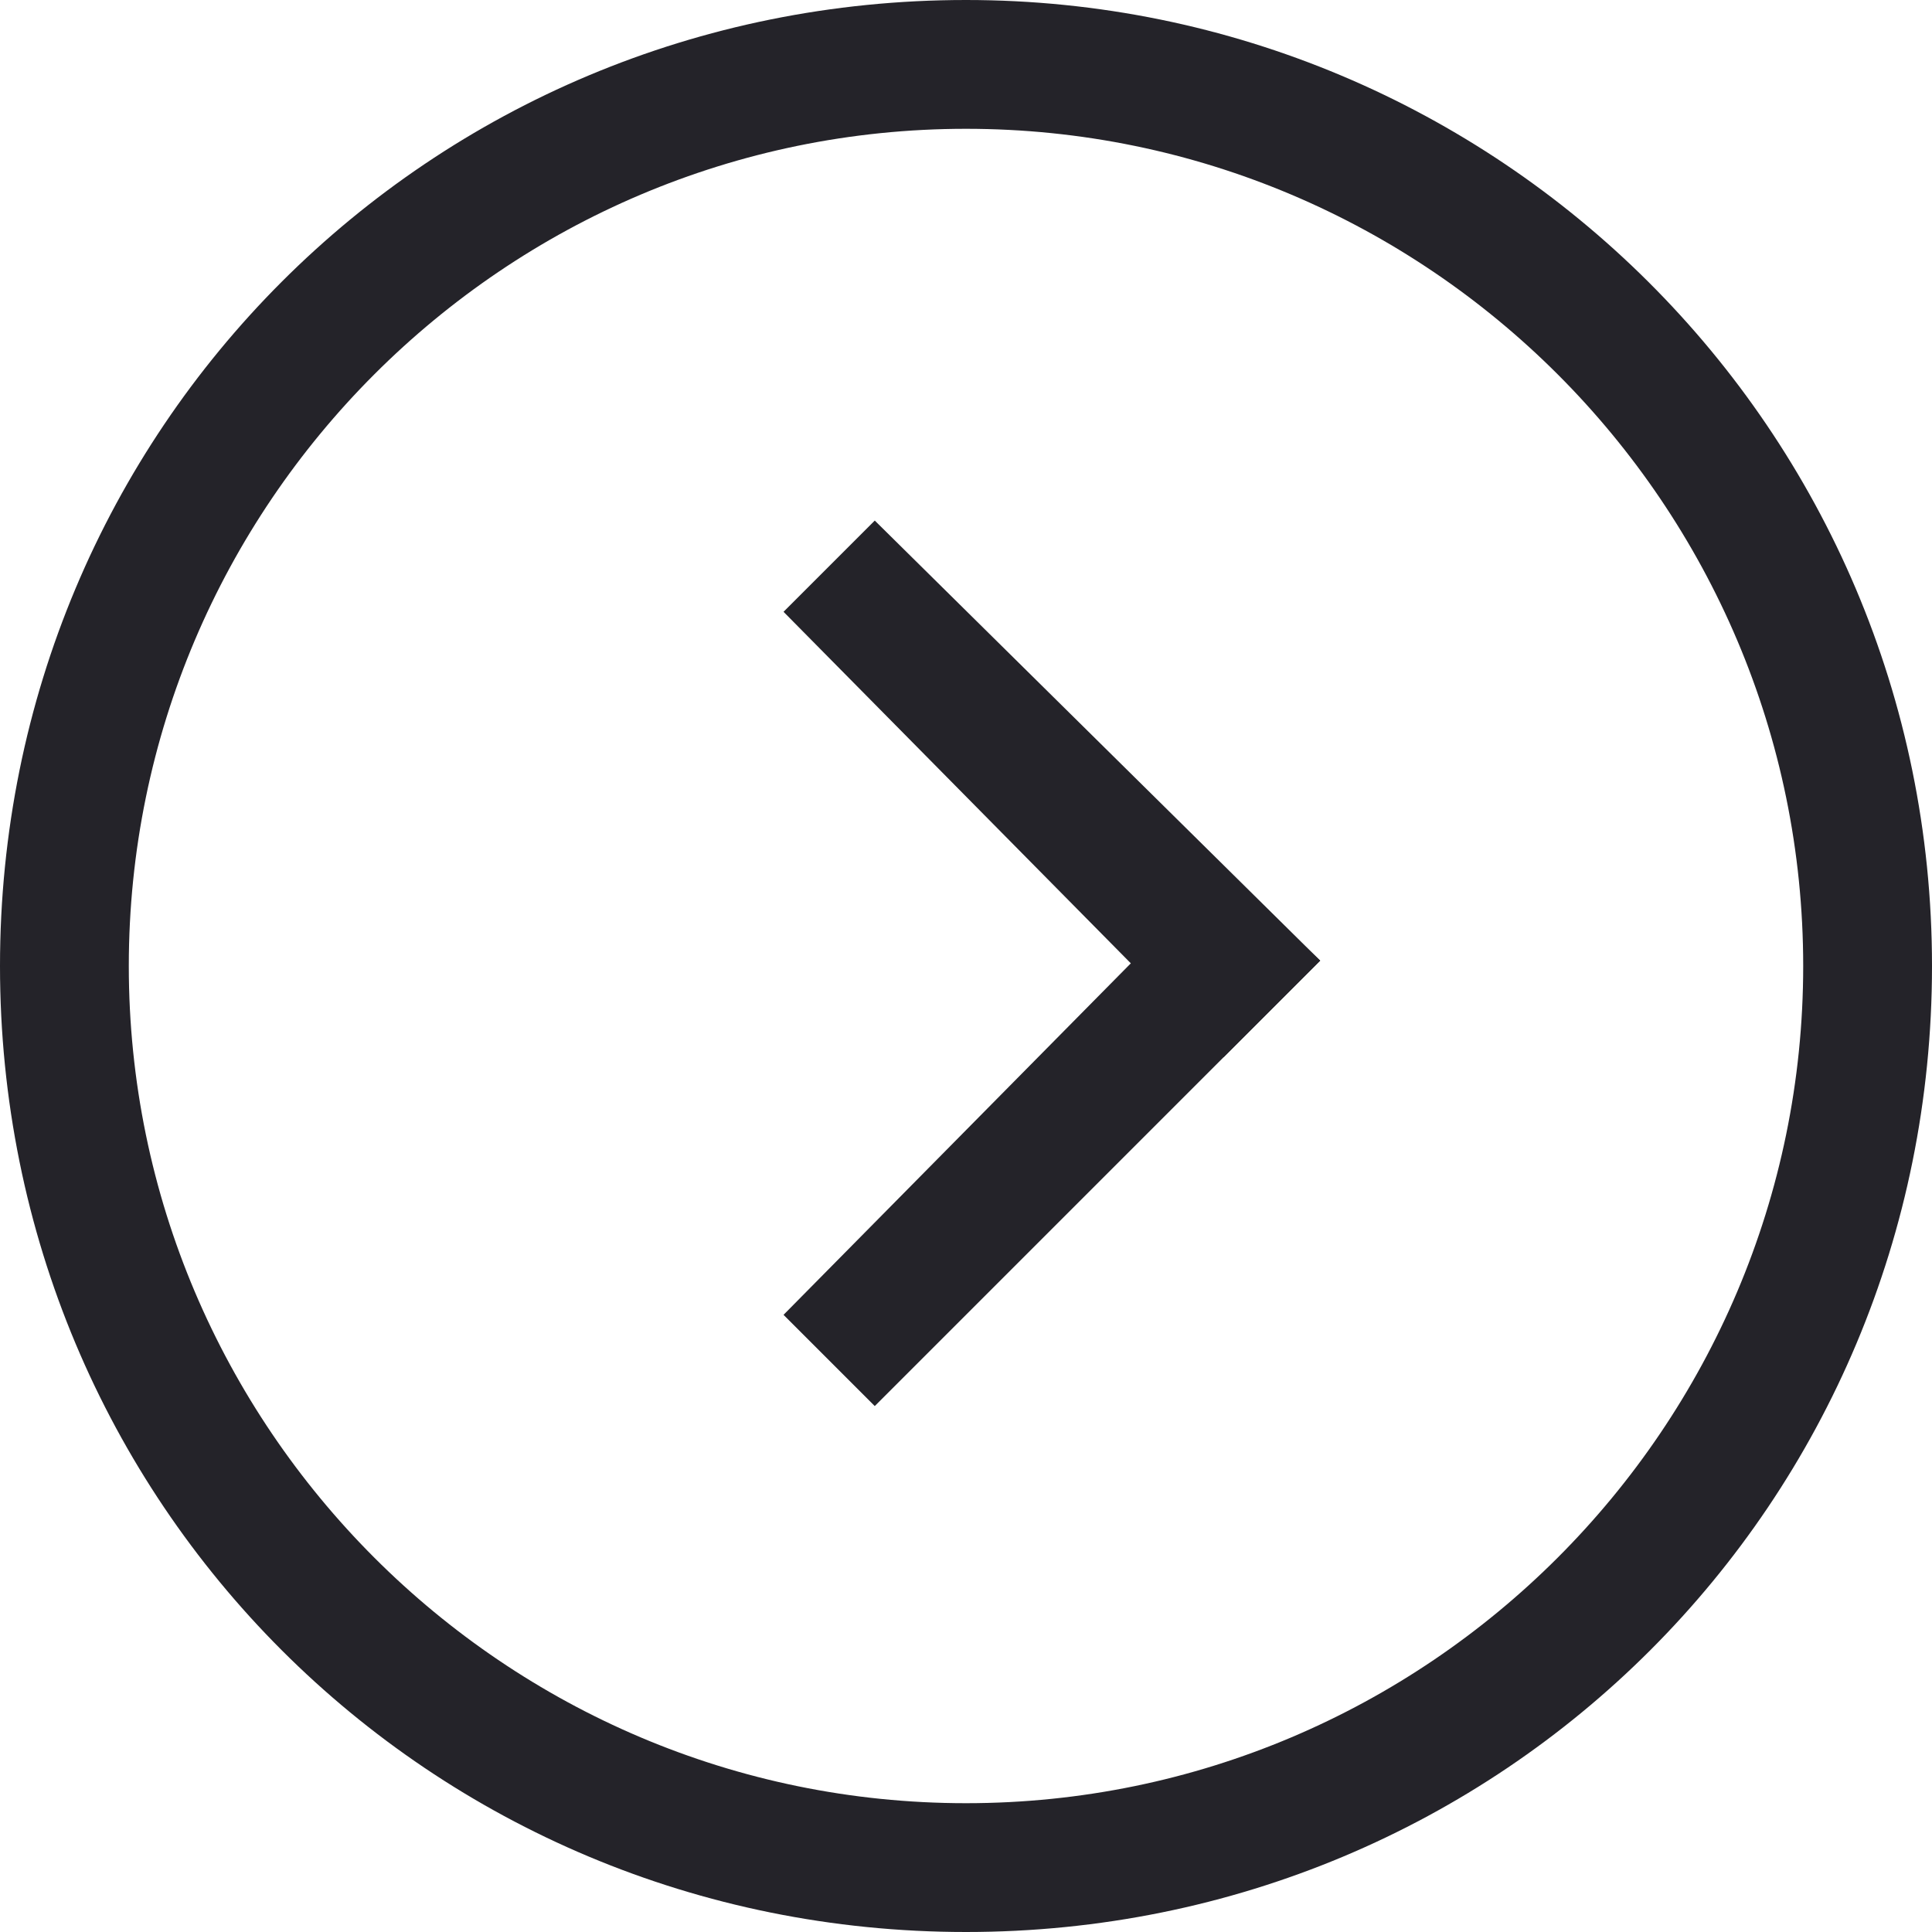 <?xml version="1.0" encoding="UTF-8"?> <!-- Generator: Adobe Illustrator 21.0.2, SVG Export Plug-In . SVG Version: 6.00 Build 0) --> <svg xmlns="http://www.w3.org/2000/svg" xmlns:xlink="http://www.w3.org/1999/xlink" id="Слой_1" x="0px" y="0px" viewBox="0 0 36 36" style="enable-background:new 0 0 36 36;" xml:space="preserve"> <style type="text/css"> .st0{fill:none;} .st1{fill:#242329;} </style> <g id="Layer_1"> <path class="st0" d="M0,0h36v36H0V0z"></path> <path class="st1" d="M18,0C8,0,0,8,0,18s8,18,18,18s18-8,18-18S27.9,0,18,0z M18,33.6c-8.6,0-15.6-7-15.6-15.6S9.4,2.4,18,2.4 s15.6,7,15.6,15.6S26.6,33.6,18,33.6z"></path> <polyline class="st1" points="14.6,11.4 22.8,19.7 24.6,17.9 16.3,9.7 "></polyline> <polyline class="st1" points="16.3,26.2 24.6,17.9 22.8,16.2 14.6,24.5 "></polyline> </g> <g id="Layer_2"> </g> </svg> 